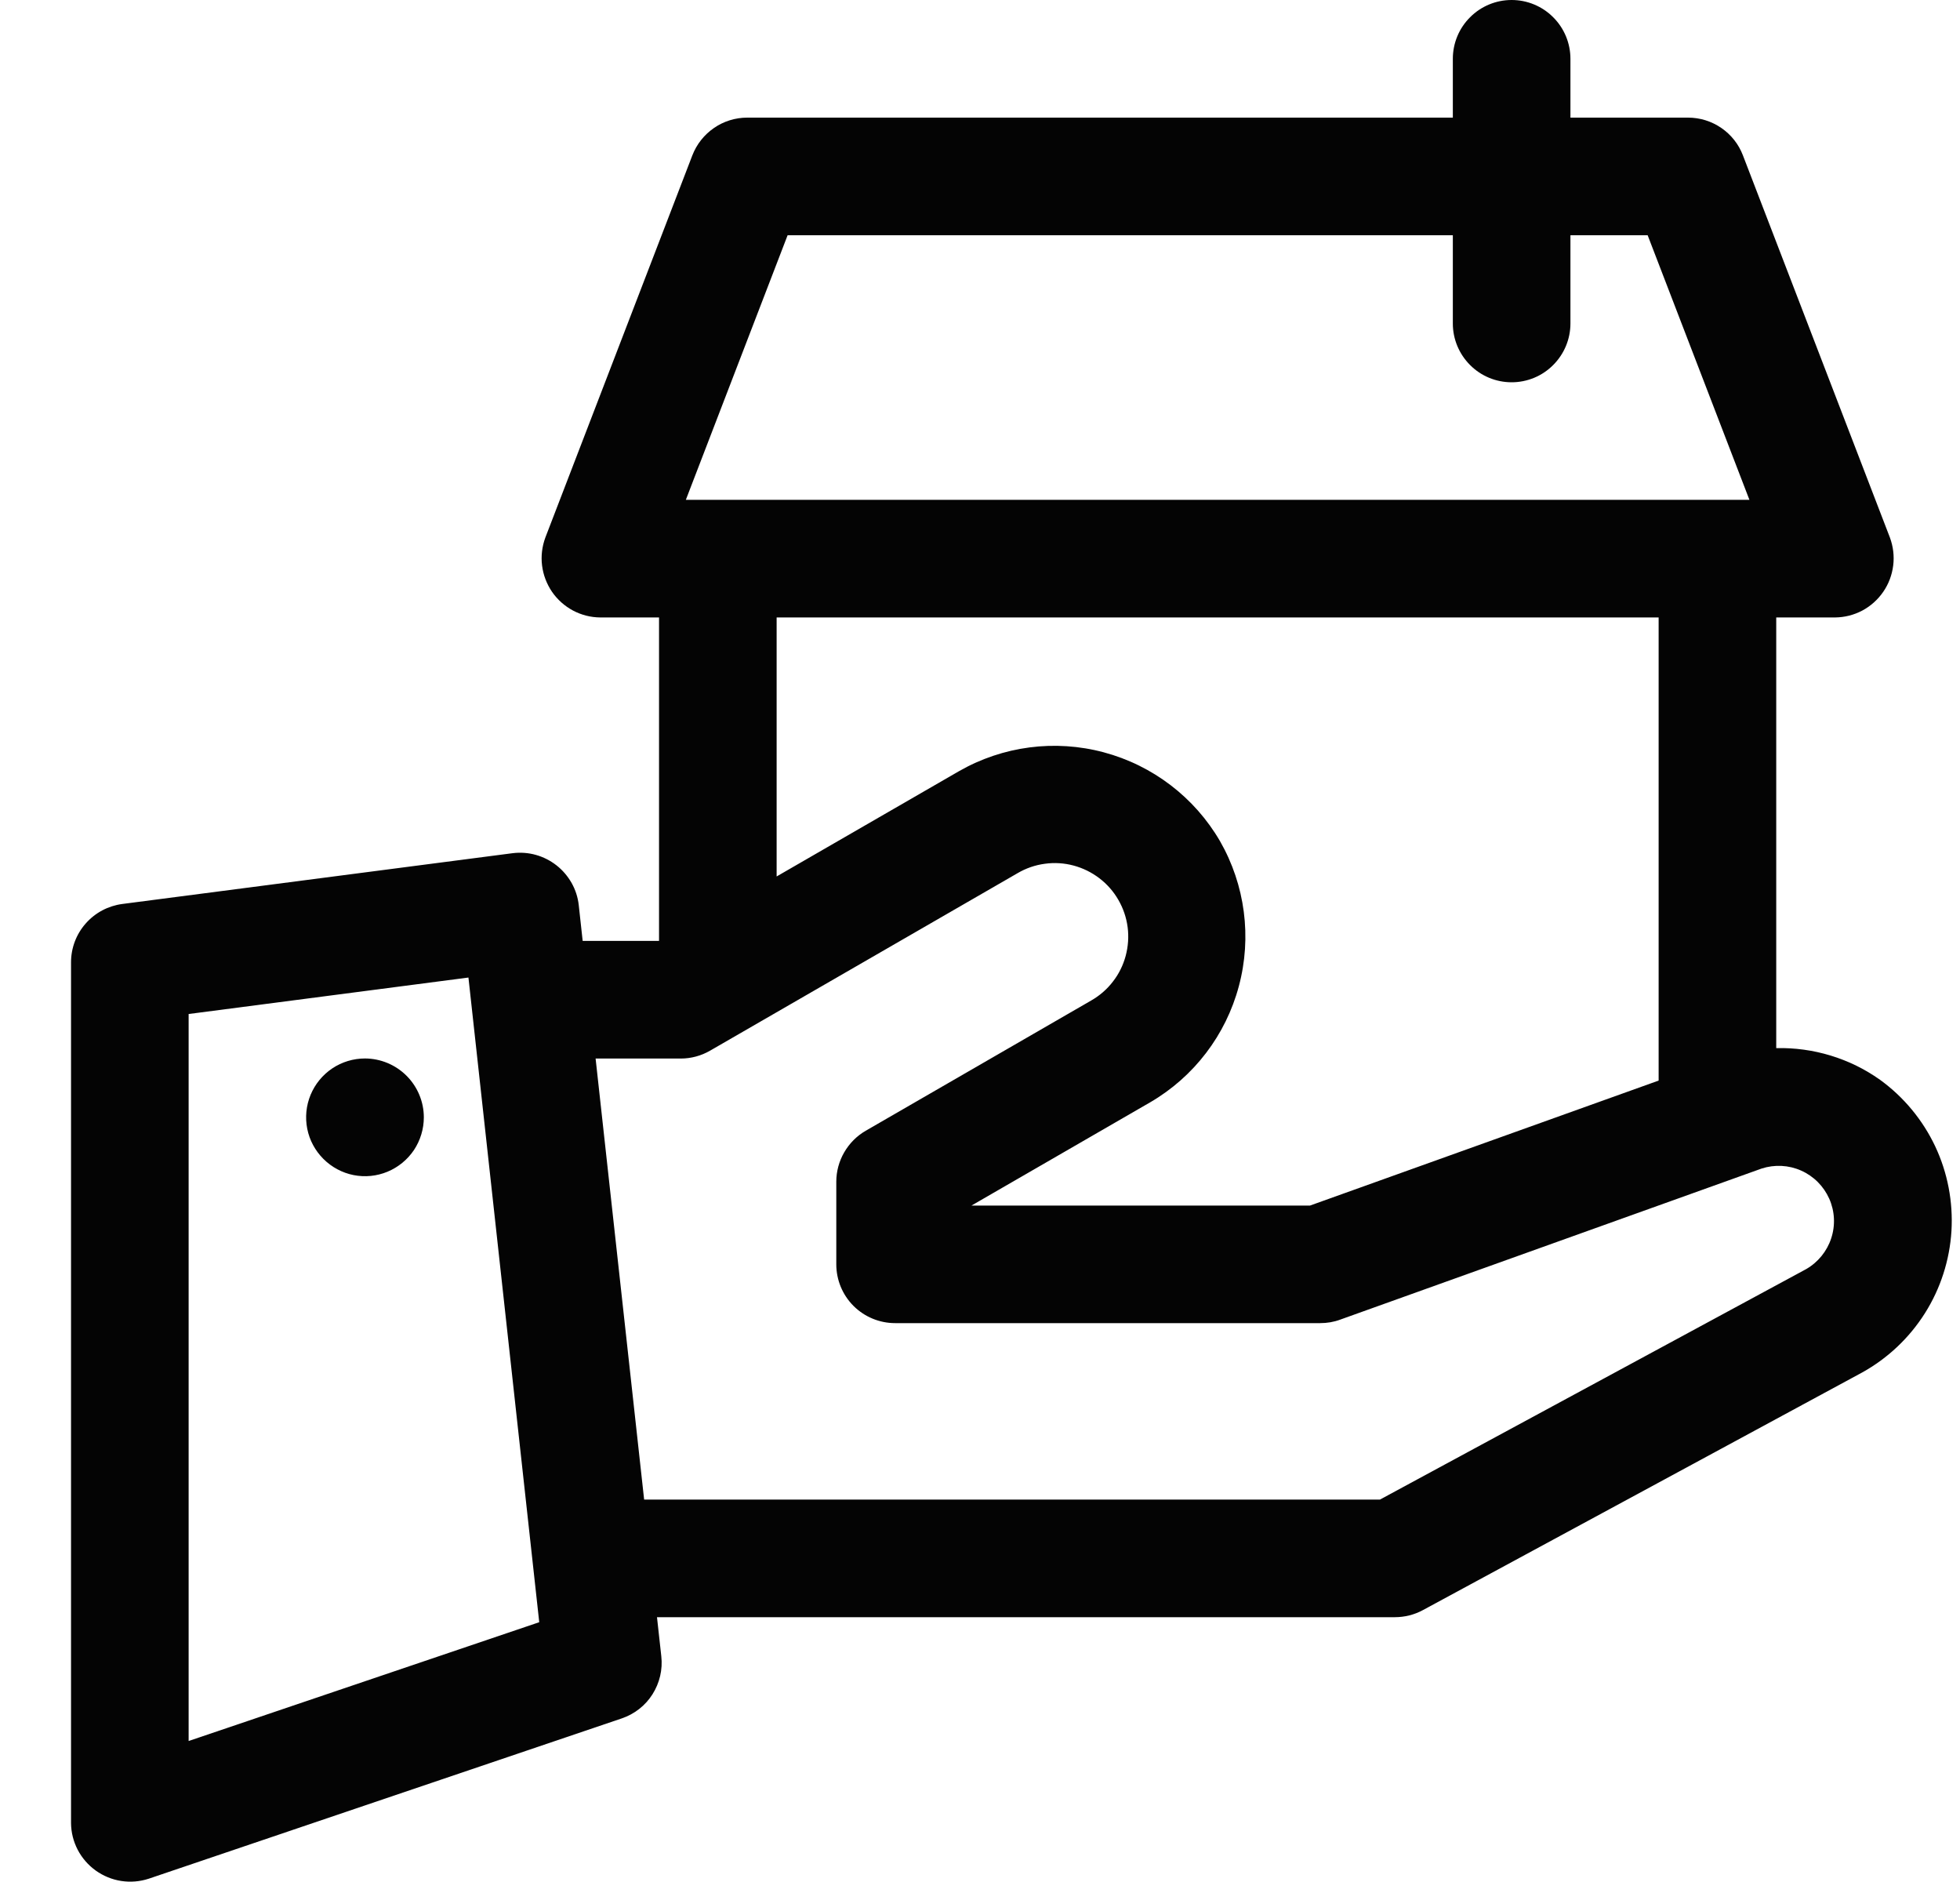 <svg width="25" height="24" viewBox="0 0 25 24" fill="none" xmlns="http://www.w3.org/2000/svg">
    <path
        d="M23.98 13.77C23.594 13.496 23.129 13.355 22.656 13.366V7.874H23.406C23.527 7.873 23.647 7.843 23.754 7.786C23.861 7.729 23.952 7.647 24.021 7.547C24.09 7.447 24.133 7.332 24.148 7.211C24.163 7.091 24.148 6.969 24.106 6.855L22.231 1.981C22.177 1.839 22.081 1.718 21.956 1.632C21.831 1.546 21.683 1.5 21.531 1.5H20.031V0.75C20.031 0.551 19.952 0.36 19.811 0.22C19.671 0.079 19.48 0 19.281 0C19.082 0 18.891 0.079 18.751 0.22C18.61 0.36 18.531 0.551 18.531 0.75V1.5H9.531C9.38 1.5 9.231 1.546 9.107 1.632C8.982 1.718 8.886 1.839 8.831 1.981L6.956 6.855C6.914 6.969 6.899 7.091 6.914 7.211C6.929 7.332 6.973 7.447 7.041 7.547C7.11 7.647 7.202 7.729 7.309 7.786C7.416 7.843 7.535 7.873 7.656 7.874H8.406V11.999H7.432L7.382 11.542C7.371 11.443 7.34 11.347 7.291 11.26C7.242 11.174 7.177 11.097 7.099 11.036C7.02 10.974 6.931 10.929 6.835 10.902C6.739 10.875 6.639 10.868 6.54 10.88L1.559 11.528C1.379 11.552 1.213 11.64 1.093 11.777C0.972 11.914 0.906 12.09 0.906 12.272V23.248C0.907 23.367 0.936 23.483 0.991 23.589C1.046 23.694 1.125 23.785 1.221 23.854C1.318 23.923 1.429 23.969 1.547 23.987C1.664 24.005 1.784 23.995 1.897 23.958L7.93 21.914C8.092 21.859 8.231 21.751 8.322 21.607C8.414 21.462 8.454 21.291 8.435 21.122L8.38 20.623H17.792C17.917 20.623 18.04 20.592 18.149 20.533L23.753 17.502C24.079 17.321 24.354 17.061 24.553 16.746C24.752 16.431 24.868 16.07 24.891 15.698C24.913 15.326 24.842 14.954 24.683 14.617C24.523 14.28 24.282 13.989 23.98 13.77ZM2.406 22.202V12.931L5.975 12.466L6.878 20.687L2.406 22.202ZM10.046 3H18.531V4.125C18.531 4.324 18.61 4.514 18.751 4.655C18.891 4.796 19.082 4.875 19.281 4.875C19.48 4.875 19.671 4.796 19.811 4.655C19.952 4.514 20.031 4.324 20.031 4.125V3H21.016L22.314 6.374H8.748L10.046 3ZM15.561 10.726C15.236 10.168 14.703 9.761 14.079 9.594C13.456 9.427 12.791 9.514 12.231 9.835L9.906 11.177V7.874H21.156V13.78L16.709 15.374H12.391L14.671 14.057C15.229 13.732 15.636 13.199 15.802 12.575C15.969 11.951 15.882 11.286 15.561 10.726ZM23.038 16.184L17.602 19.123H8.216L7.597 13.499H8.683C8.815 13.499 8.944 13.464 9.058 13.398L12.981 11.134C13.087 11.072 13.205 11.031 13.328 11.015C13.45 10.998 13.575 11.006 13.694 11.038C13.813 11.07 13.925 11.125 14.023 11.2C14.121 11.275 14.204 11.369 14.265 11.476C14.327 11.583 14.367 11.701 14.383 11.823C14.399 11.946 14.39 12.07 14.358 12.19C14.326 12.309 14.271 12.421 14.195 12.518C14.12 12.616 14.025 12.698 13.918 12.759L11.042 14.42C10.928 14.486 10.834 14.581 10.768 14.695C10.702 14.809 10.667 14.938 10.667 15.07V16.123C10.667 16.322 10.746 16.513 10.887 16.654C11.028 16.794 11.218 16.873 11.417 16.873H16.84C16.926 16.873 17.012 16.859 17.093 16.829L22.469 14.902C22.635 14.848 22.815 14.857 22.974 14.928C23.134 14.999 23.261 15.127 23.332 15.286C23.403 15.446 23.412 15.626 23.357 15.792C23.303 15.957 23.189 16.097 23.038 16.184Z"
        fill="#040404" />
    <path
        d="M4.656 13.498C4.507 13.498 4.362 13.542 4.239 13.624C4.115 13.707 4.019 13.824 3.962 13.961C3.905 14.098 3.89 14.249 3.919 14.395C3.948 14.541 4.02 14.674 4.125 14.779C4.23 14.884 4.364 14.956 4.509 14.985C4.655 15.014 4.806 14.999 4.943 14.942C5.08 14.885 5.197 14.789 5.28 14.666C5.362 14.542 5.406 14.397 5.406 14.249C5.406 14.05 5.326 13.859 5.186 13.719C5.045 13.578 4.855 13.499 4.656 13.498Z"
        fill="#040404" />
</svg>